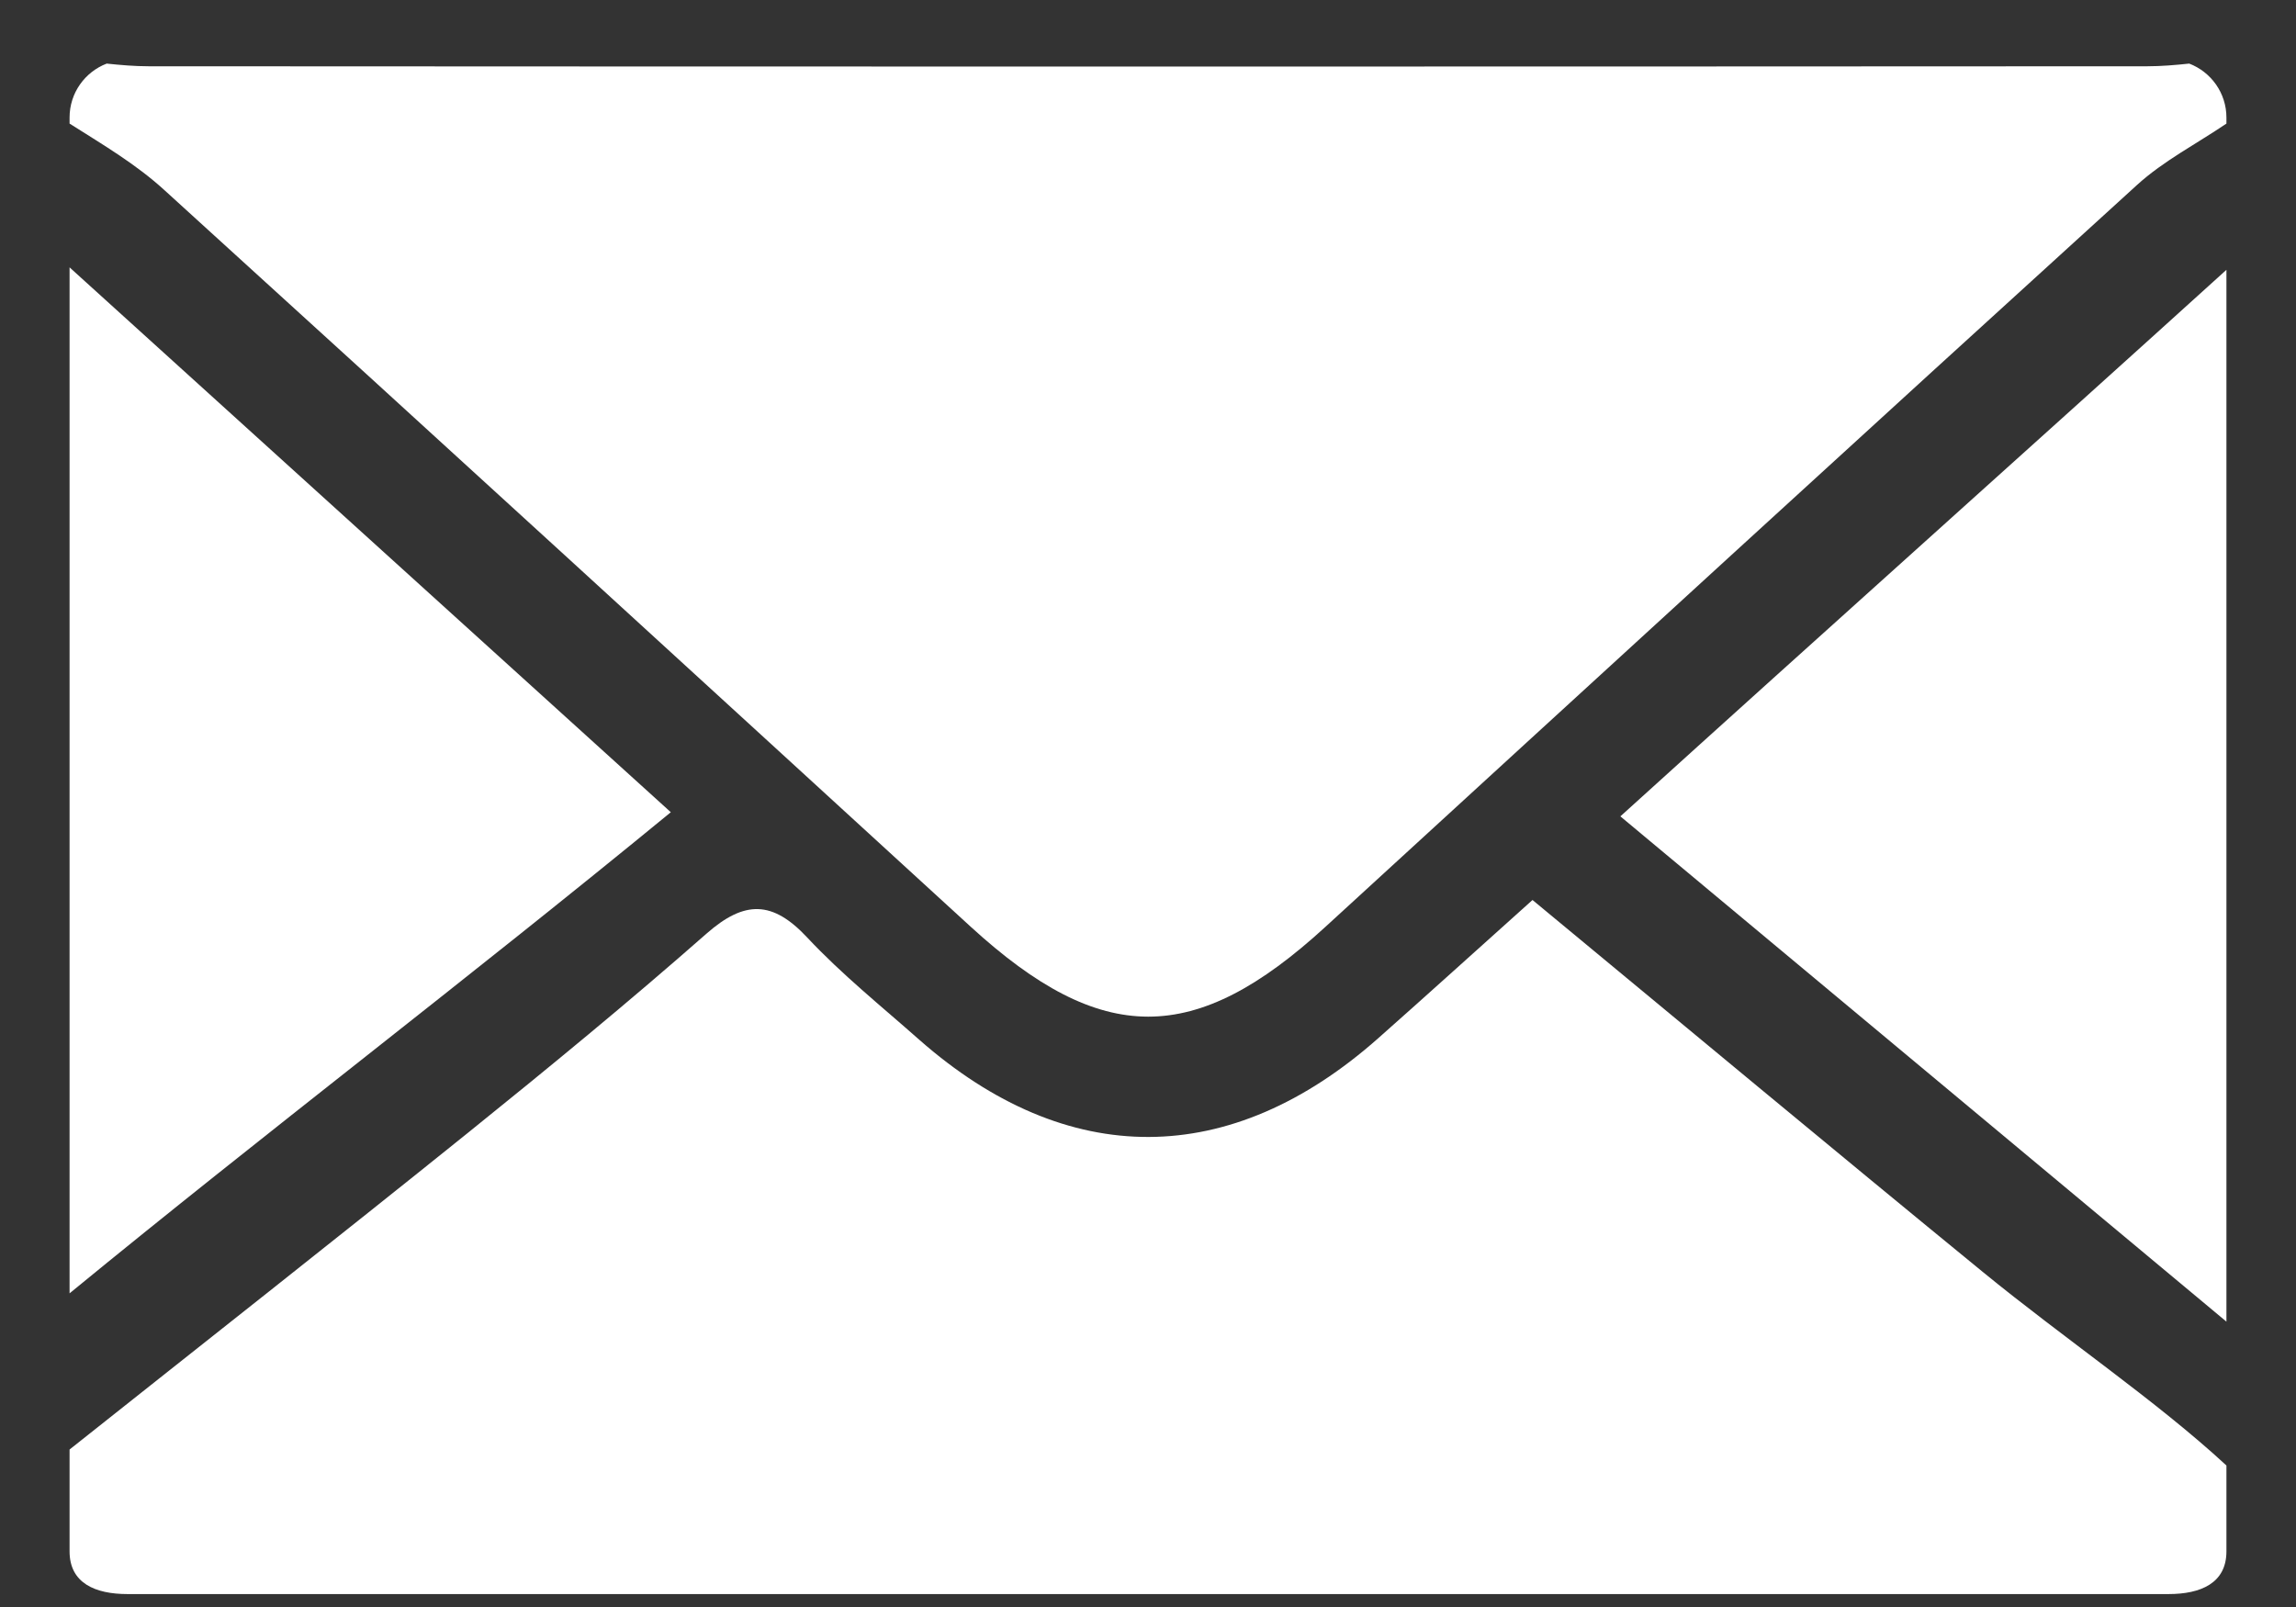 <svg width="30" height="21" viewBox="0 0 30 21" fill="none" xmlns="http://www.w3.org/2000/svg">
<rect x="0" y="0" width="30" height="21" fill="#333333" stroke="none"/>
<path d="M1.394 0.831C1.576 0.85 1.758 0.866 1.94 0.866C10.646 0.871 19.353 0.871 28.06 0.866C28.241 0.866 28.423 0.85 28.605 0.831C28.889 0.94 29.091 1.214 29.091 1.537V1.615C28.7 1.88 28.271 2.101 27.925 2.415C24.381 5.639 20.849 8.876 17.317 12.113C15.612 13.676 14.395 13.677 12.684 12.111C9.176 8.899 5.67 5.686 2.151 2.487C1.78 2.148 1.364 1.903 0.909 1.615V1.536C0.909 1.214 1.11 0.94 1.394 0.831Z" fill="white"/>
<path d="M9.233 12.199C9.73 11.763 10.095 11.767 10.548 12.252C10.998 12.733 11.516 13.149 12.011 13.587C13.945 15.289 16.077 15.281 18.012 13.564C18.659 12.991 19.299 12.411 20.024 11.761C22.014 13.407 23.956 15.025 25.913 16.626C26.96 17.483 28.182 18.31 29.091 19.151V20.273C29.091 20.691 28.752 20.831 28.334 20.831H1.666C1.248 20.831 0.909 20.691 0.909 20.273V18.942C2.644 17.564 4.385 16.195 6.111 14.806C7.167 13.955 8.216 13.094 9.233 12.199Z" fill="white"/>
<path d="M29.091 3.558V17.271C26.488 15.101 23.886 12.931 21.172 10.668C23.899 8.197 26.495 5.878 29.091 3.526" fill="white"/>
<path d="M0.909 16.74V3.494C3.499 5.841 6.089 8.188 8.765 10.614C6.057 12.837 3.483 14.789 0.909 16.901" fill="white"/>
</svg>
